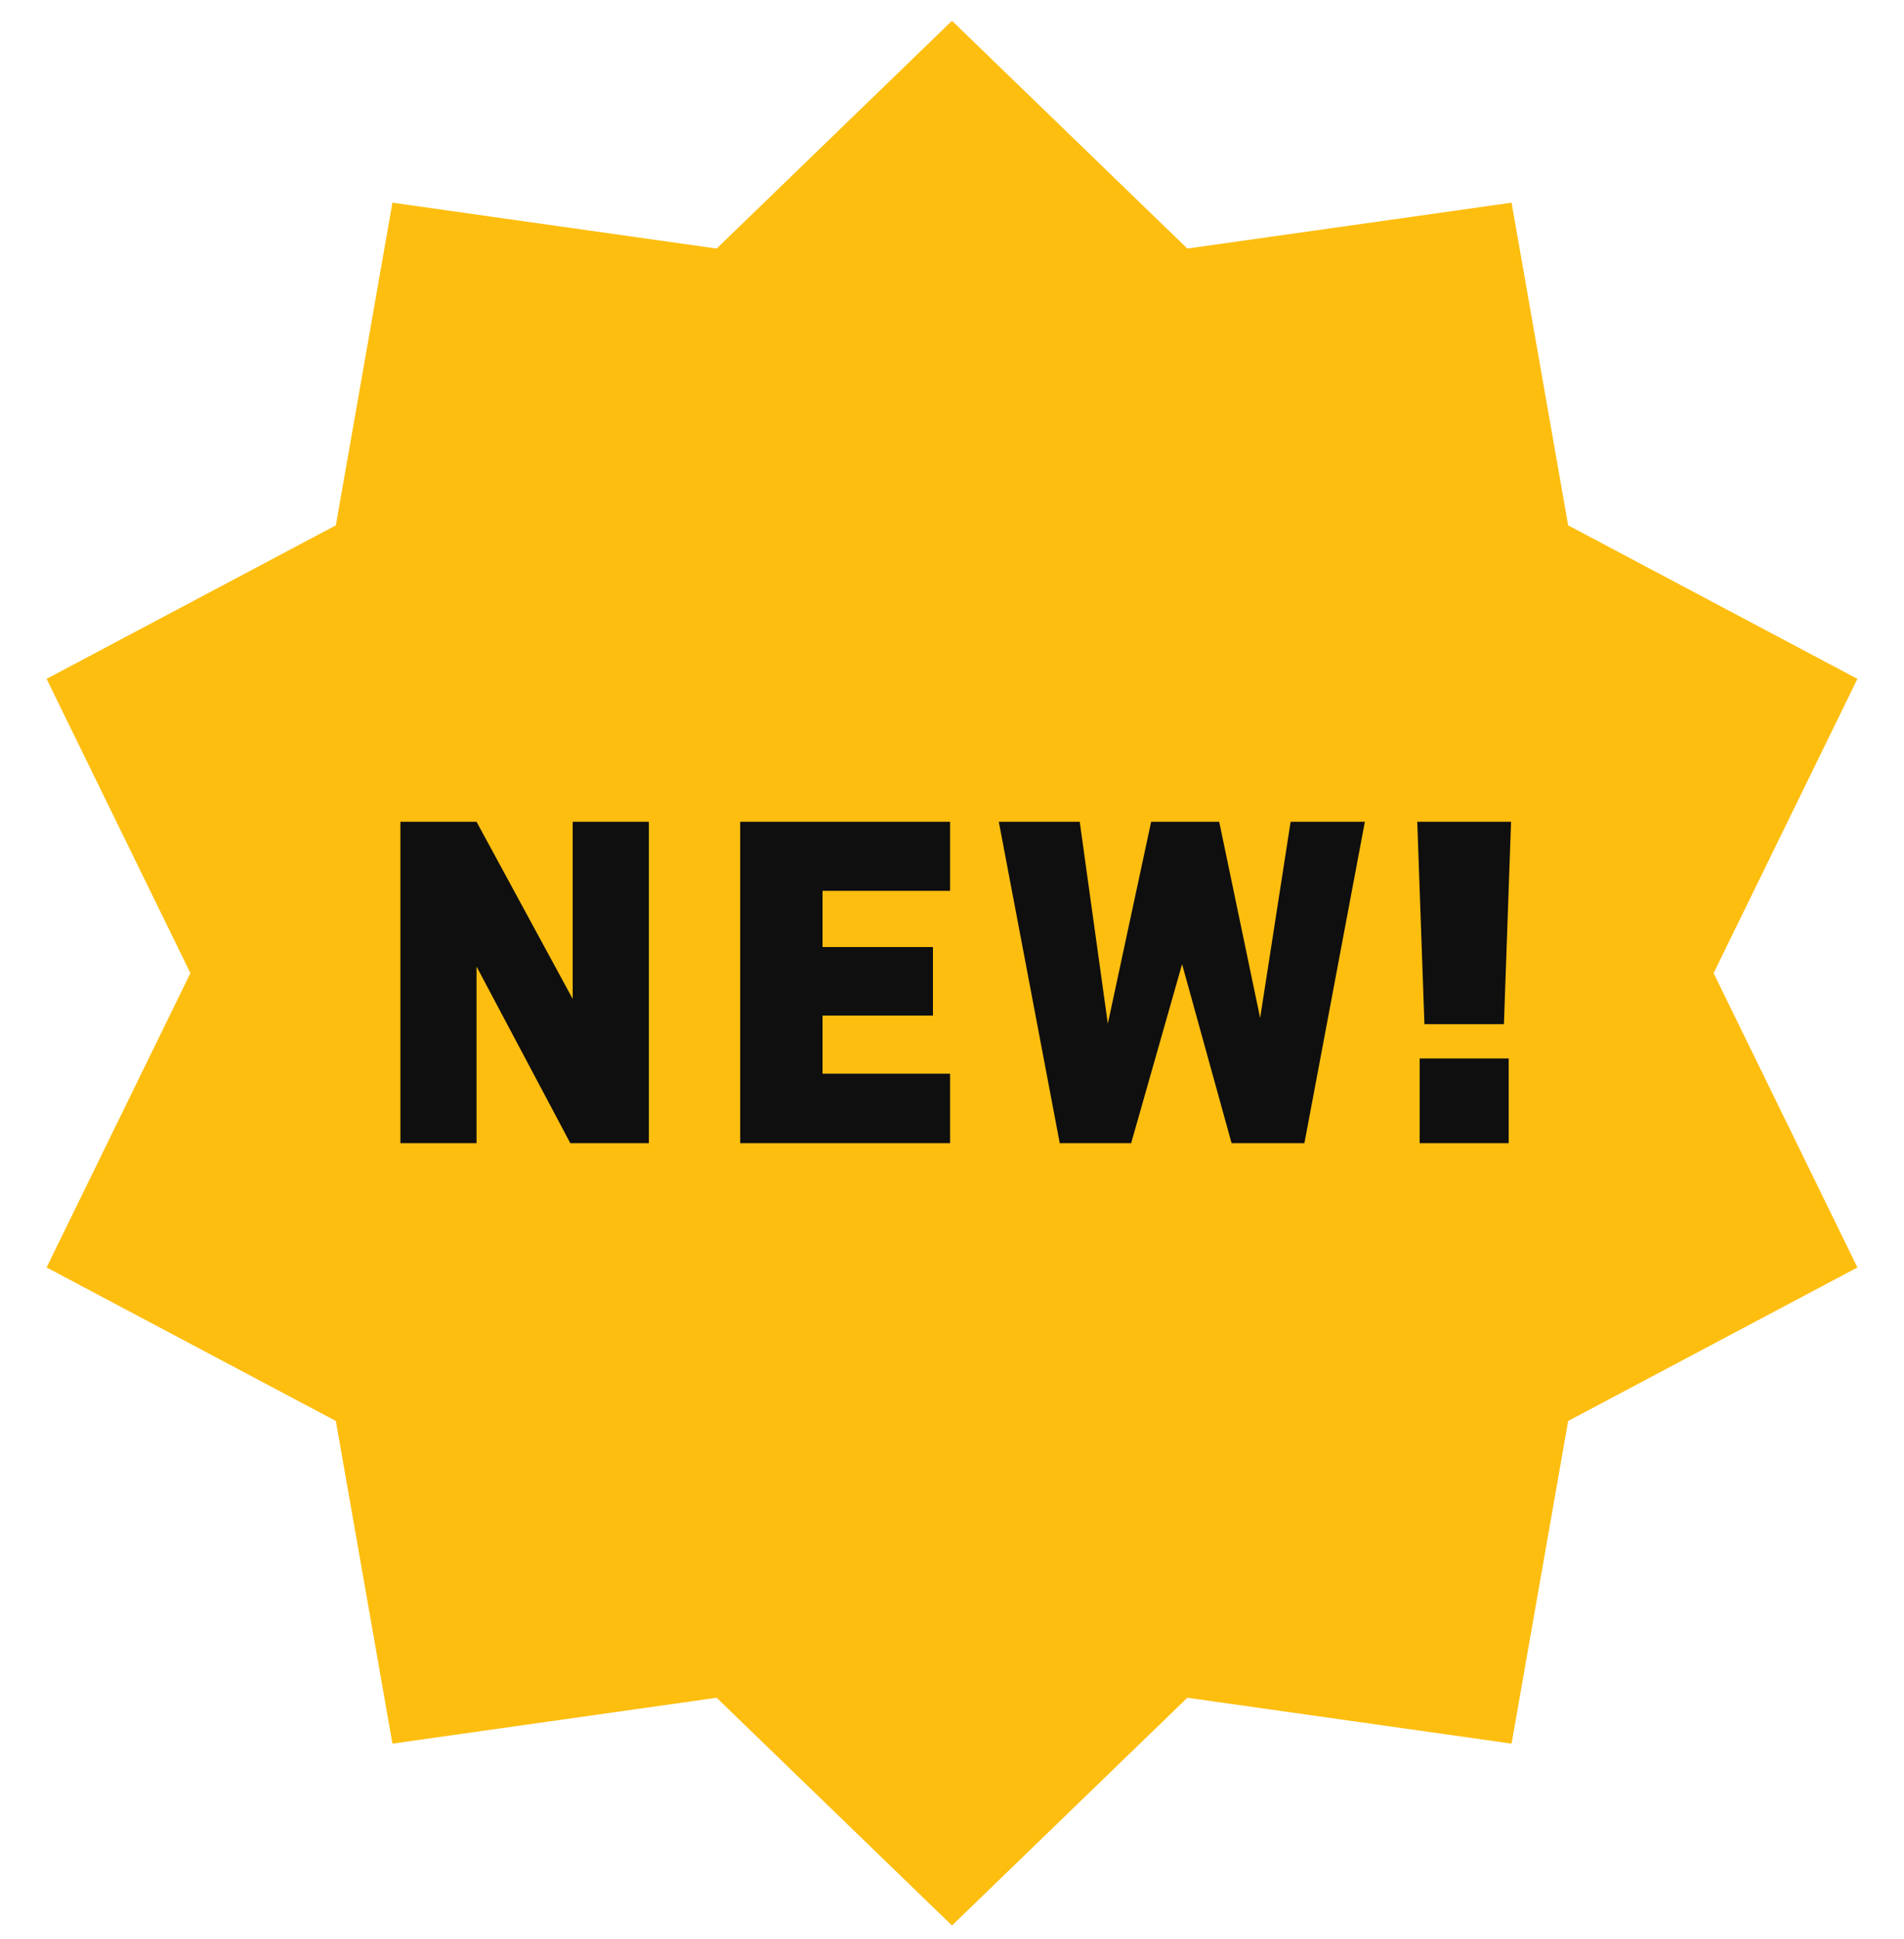 <svg width="56" height="57" viewBox="0 0 56 57" fill="none" xmlns="http://www.w3.org/2000/svg">
<path d="M28 0.611L34.922 7.308L44.458 5.959L46.122 15.445L54.63 19.959L50.4 28.611L54.63 37.264L46.122 41.778L44.458 51.264L34.922 49.915L28 56.611L21.078 49.915L11.542 51.264L9.878 41.778L1.37 37.264L5.6 28.611L1.37 19.959L9.878 15.445L11.542 5.959L21.078 7.308L28 0.611Z" fill="#FEBE10"/>
<path d="M16.774 33.611L14.016 28.417V33.611H11.776V24.161H14.016L16.844 29.369V24.161H19.084V33.611H16.774ZM21.77 33.611V24.161H27.944V26.191H24.192V27.843H27.44V29.859H24.192V31.567H27.944V33.611H21.77ZM37.959 24.161H40.143L38.365 33.611H36.223L34.767 28.347L33.269 33.611H31.169L29.377 24.161H31.757L32.583 30.097L33.857 24.161H35.859L37.063 29.929L37.959 24.161ZM44.443 24.161L44.233 30.111H41.895L41.684 24.161H44.443ZM44.373 31.119V33.611H41.755V31.119H44.373Z" fill="#0F0F0F"/>
</svg>
